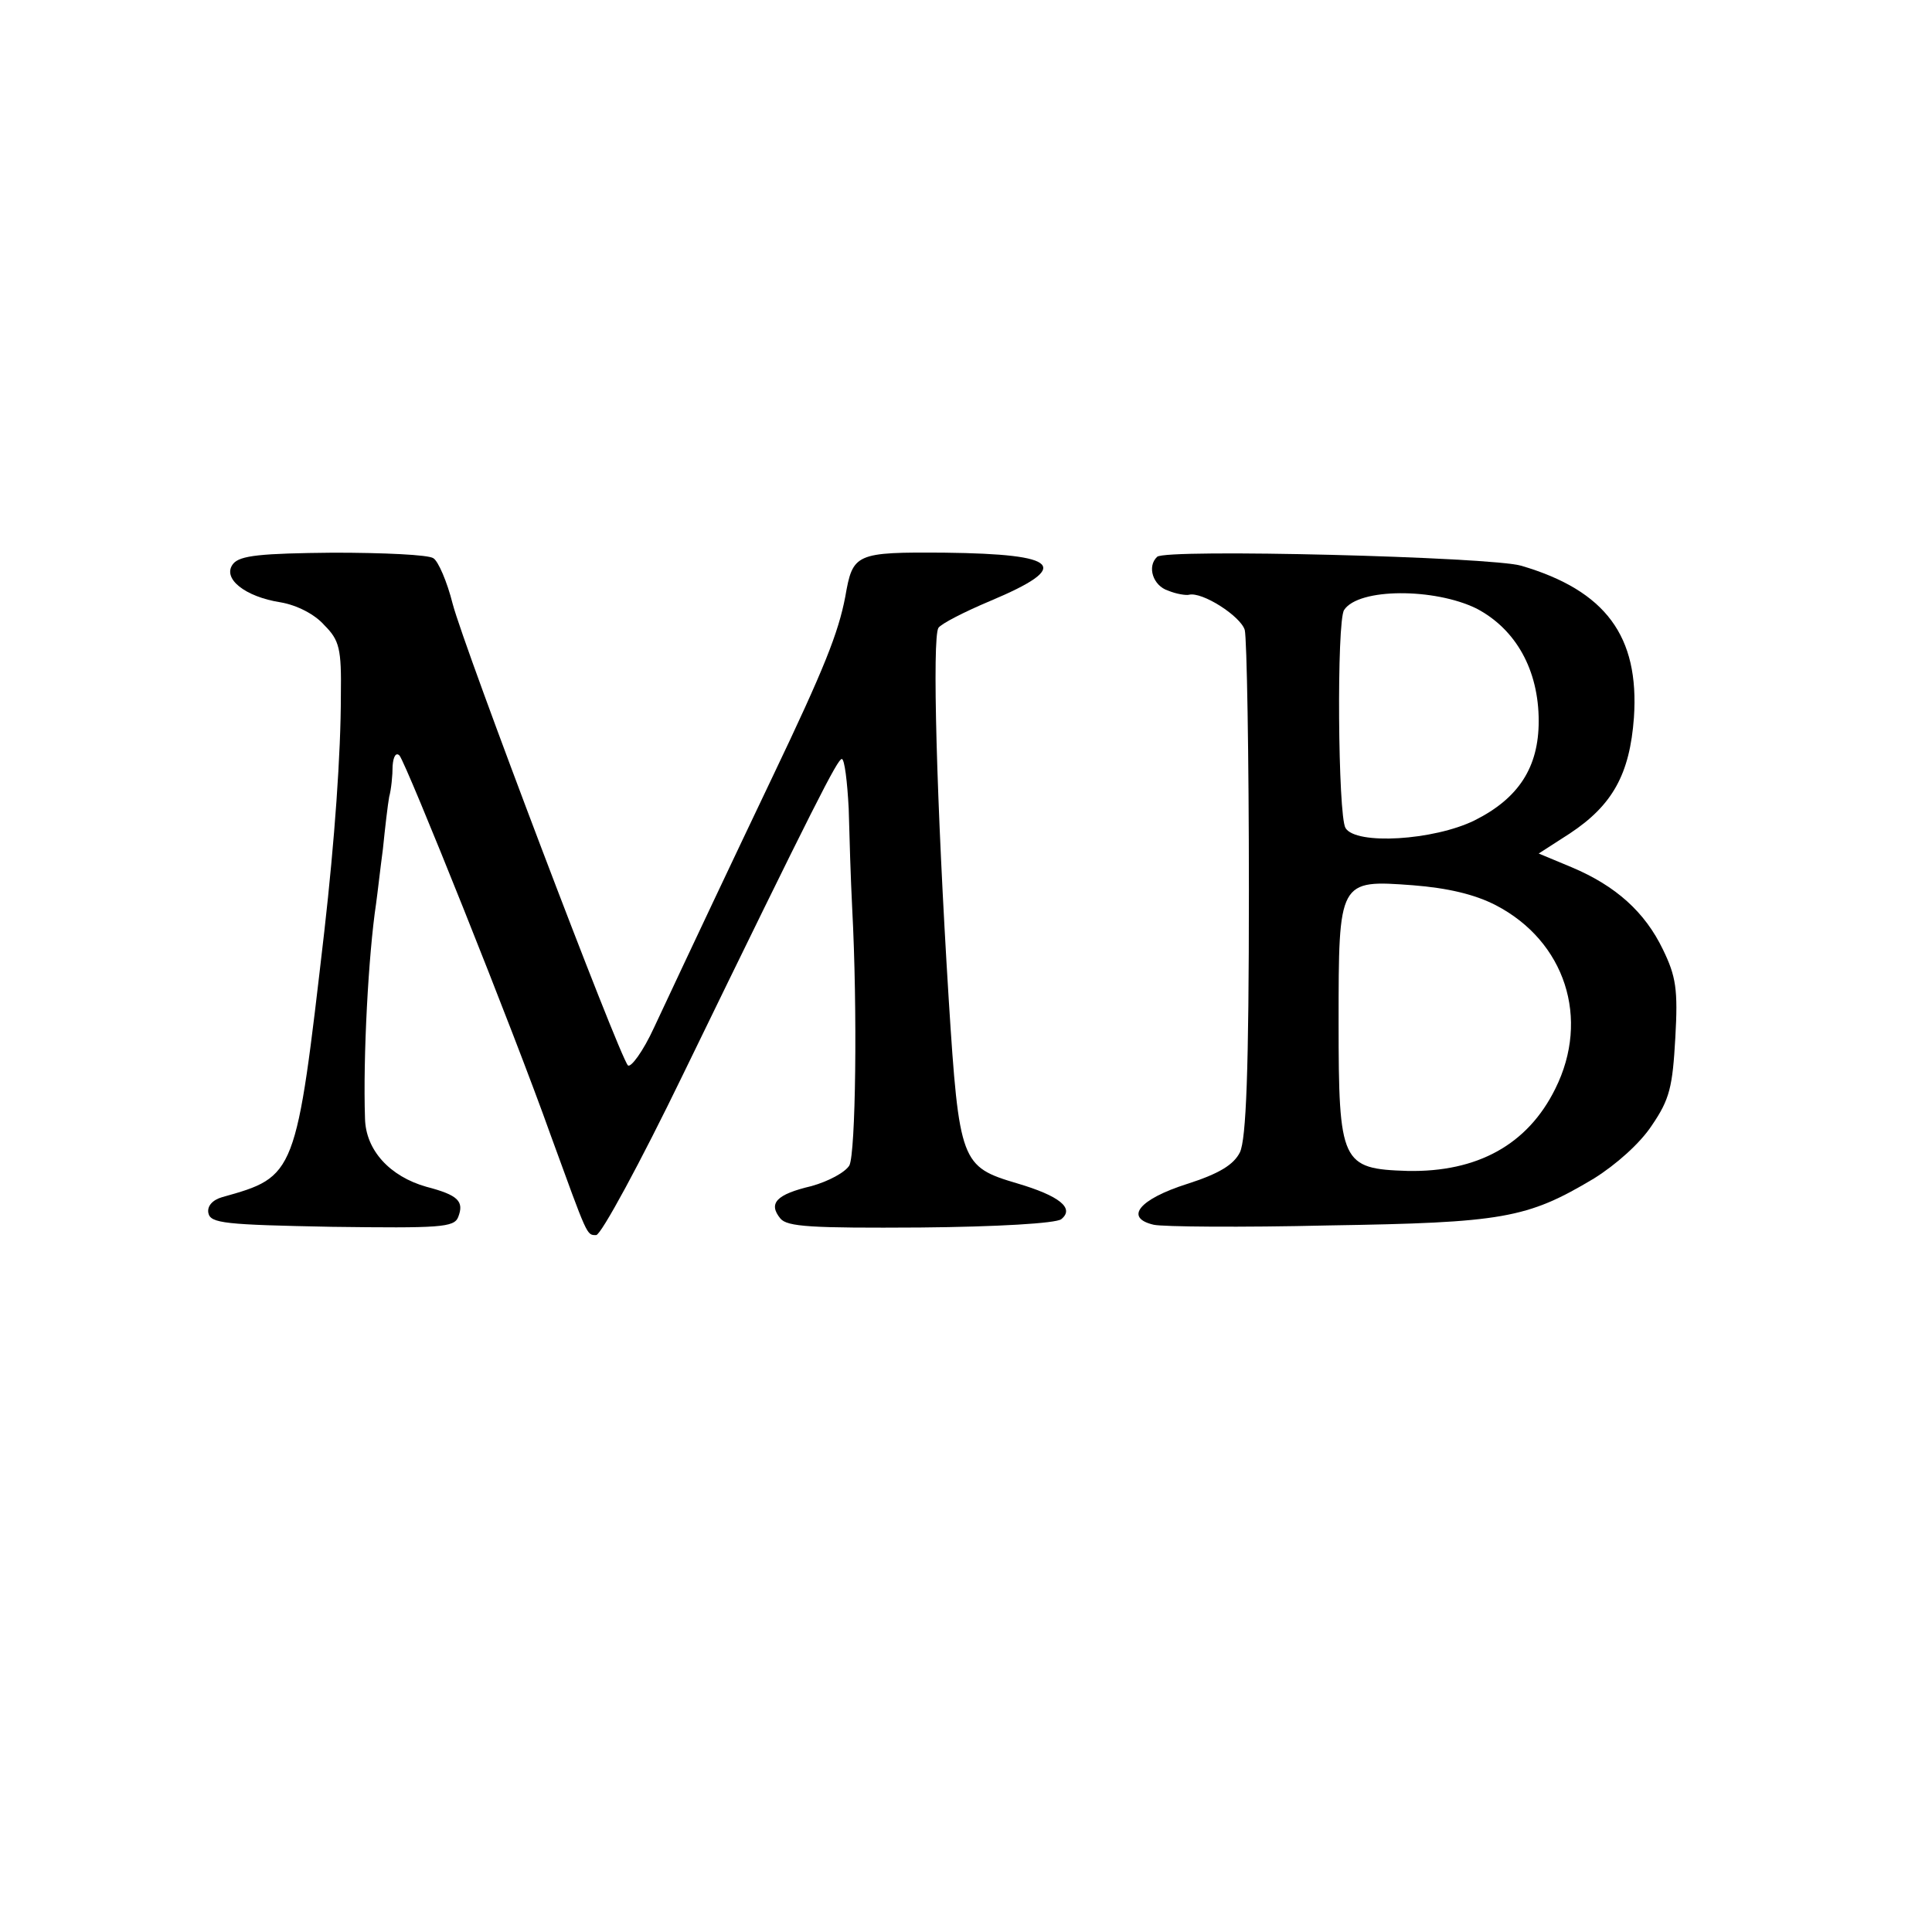 <?xml version="1.0" standalone="no"?>
<!DOCTYPE svg PUBLIC "-//W3C//DTD SVG 20010904//EN"
 "http://www.w3.org/TR/2001/REC-SVG-20010904/DTD/svg10.dtd">
<svg version="1.0" xmlns="http://www.w3.org/2000/svg"
 width="280pt" height="280pt" viewBox="0 0 280 280"
 preserveAspectRatio="xMidYMid meet">
<g transform="translate(0,280) scale(0.1,-0.1)"
fill="#000000" stroke="none">
<path d="M338 1983 c-17 -21 17 -48 69 -56 23 -4 49 -17 63 -33 22 -22 25 -34
24 -102 0 -84 -9 -210 -24 -342 -41 -355 -41 -355 -148 -385 -14 -4 -22 -13
-20 -23 3 -15 24 -17 179 -20 156 -2 177 -1 183 14 9 23 0 32 -46 44 -53 15
-88 53 -89 99 -3 89 5 238 16 311 2 14 6 50 10 80 3 30 7 64 9 75 3 11 5 31 5
45 1 14 5 20 10 15 10 -12 165 -398 219 -550 54 -148 52 -145 66 -145 7 0 64
105 126 233 193 397 224 457 230 457 4 0 8 -33 10 -72 1 -40 3 -104 5 -143 8
-151 5 -356 -4 -374 -6 -10 -30 -23 -55 -30 -51 -12 -63 -25 -45 -47 10 -12
45 -14 203 -13 111 1 196 6 204 12 20 16 -3 34 -64 52 -81 24 -84 30 -99 266
-18 290 -24 524 -15 539 4 6 37 23 75 39 119 50 102 68 -65 70 -131 1 -134 -1
-145 -64 -10 -52 -30 -103 -105 -260 -61 -128 -113 -238 -172 -364 -16 -35
-34 -59 -38 -55 -13 14 -237 604 -254 669 -8 32 -21 62 -28 66 -7 5 -72 8
-145 8 -105 -1 -135 -4 -145 -16z"/>
<path d="M1677 1993 c-15 -14 -6 -42 16 -49 12 -5 26 -7 30 -6 19 5 75 -31 81
-51 3 -12 6 -182 6 -377 0 -263 -4 -361 -13 -380 -9 -18 -30 -31 -77 -46 -69
-22 -91 -49 -48 -59 13 -3 127 -4 253 -1 253 4 288 10 385 68 32 20 67 51 84
77 26 38 30 56 34 127 4 70 1 89 -18 128 -26 54 -68 92 -132 119 l-48 20 45
29 c62 41 87 86 93 168 8 118 -41 184 -163 220 -43 13 -517 25 -528 13z m463
-75 c57 -30 90 -89 90 -163 0 -67 -29 -112 -93 -144 -59 -29 -172 -36 -187
-11 -11 18 -13 300 -2 316 21 32 131 32 192 2z m28 -430 c100 -52 137 -164 86
-266 -40 -81 -113 -121 -214 -119 -96 3 -100 11 -100 215 0 207 0 207 108 199
50 -4 89 -13 120 -29z"/>
</g>
</svg>
